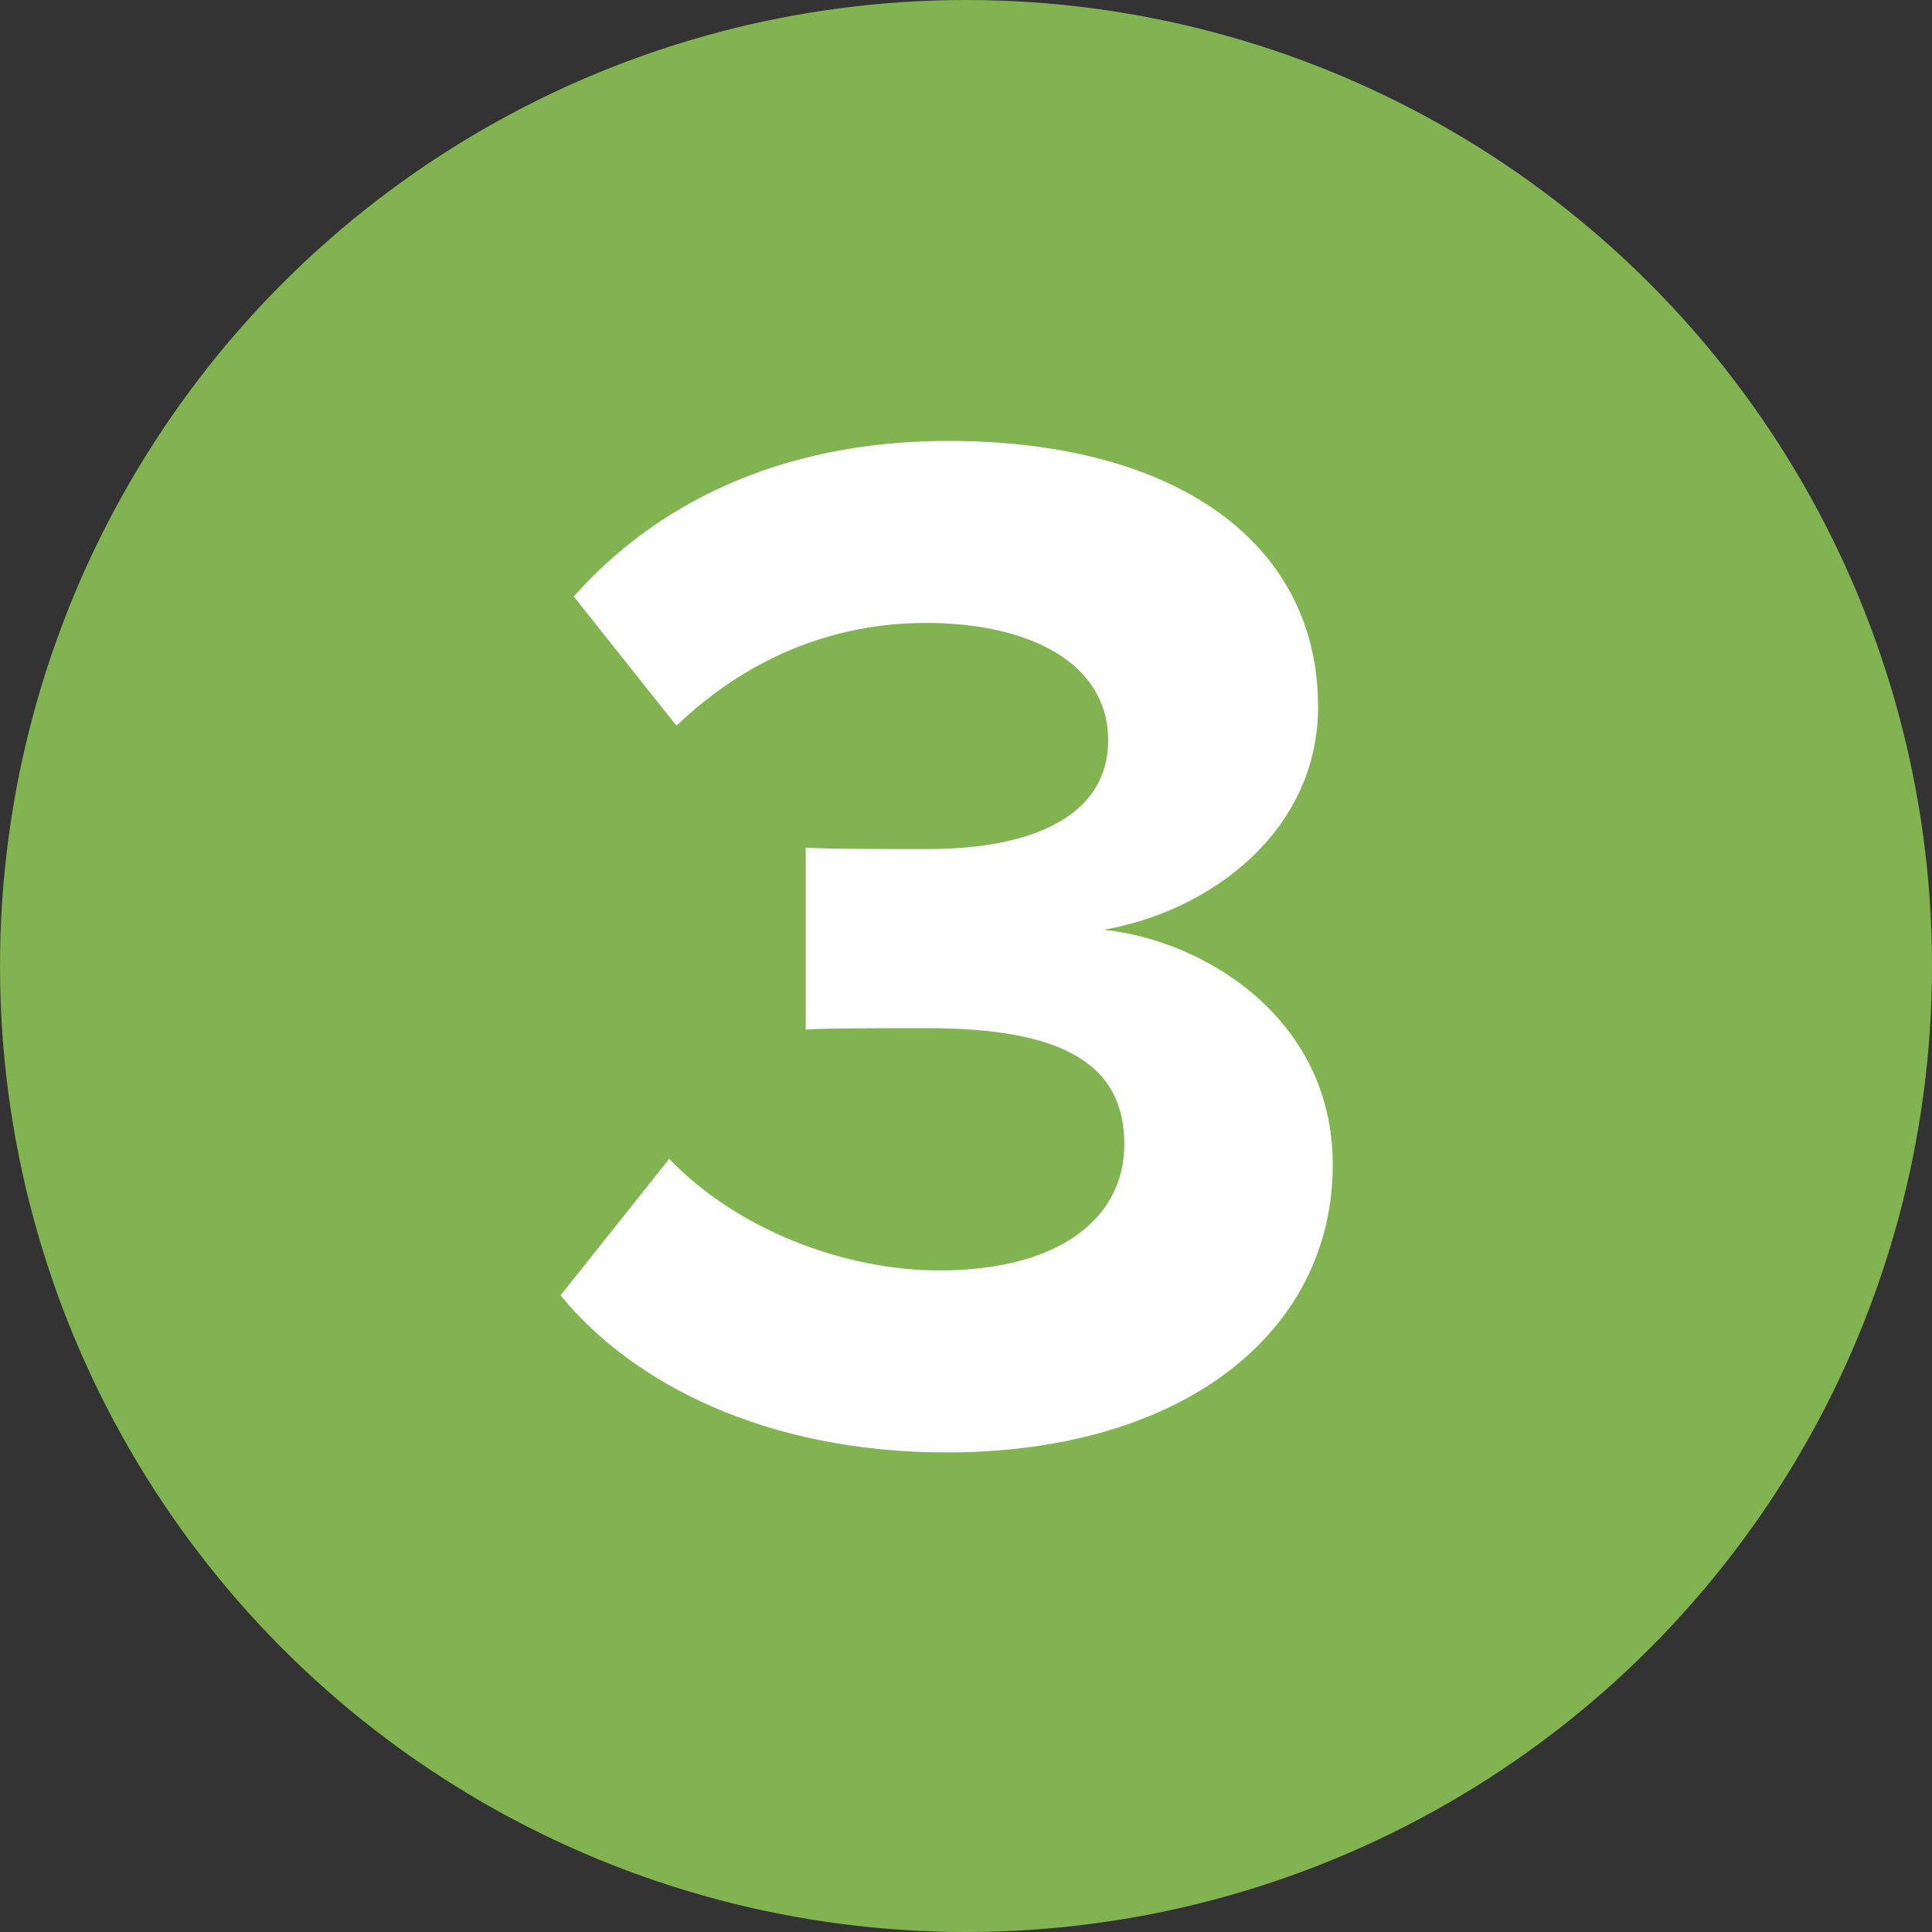 <?xml version="1.0" encoding="UTF-8"?>
<svg id="Circle 3" data-name="Circle 3" xmlns="http://www.w3.org/2000/svg" viewBox="0 0 50 50">
  <rect x="0" y="0" width="50" height="50" fill="#333333" stroke="none"/>
  <defs>
    <style>
      .path-2 {
        fill: #fff;
      }

      .path {
        fill: #81b350;
      }
    </style>
  </defs>
  <circle class="path" cx="25" cy="25" r="25"/>
  <path class="path-2" d="M17.319,29.991c1.748,1.823,4.521,2.888,6.991,2.888,3.077,0,4.787-1.33,4.787-3.268,0-2.052-1.558-3.002-5.092-3.002-1.063,0-2.773,0-3.153.038v-4.711c.456.038,2.166.038,3.153.038,2.812,0,4.674-.912,4.674-2.812,0-2.014-2.052-3.04-4.711-3.04-2.47,0-4.674.95-6.46,2.66l-2.659-3.344c2.052-2.318,5.243-4.027,9.688-4.027,5.928,0,9.575,2.66,9.575,6.877,0,3.191-2.735,5.281-5.548,5.775,2.584.266,5.928,2.28,5.928,6.079,0,4.369-3.914,7.447-9.993,7.447-4.673,0-8.131-1.786-9.992-4.065l2.812-3.533Z"/>
</svg>
